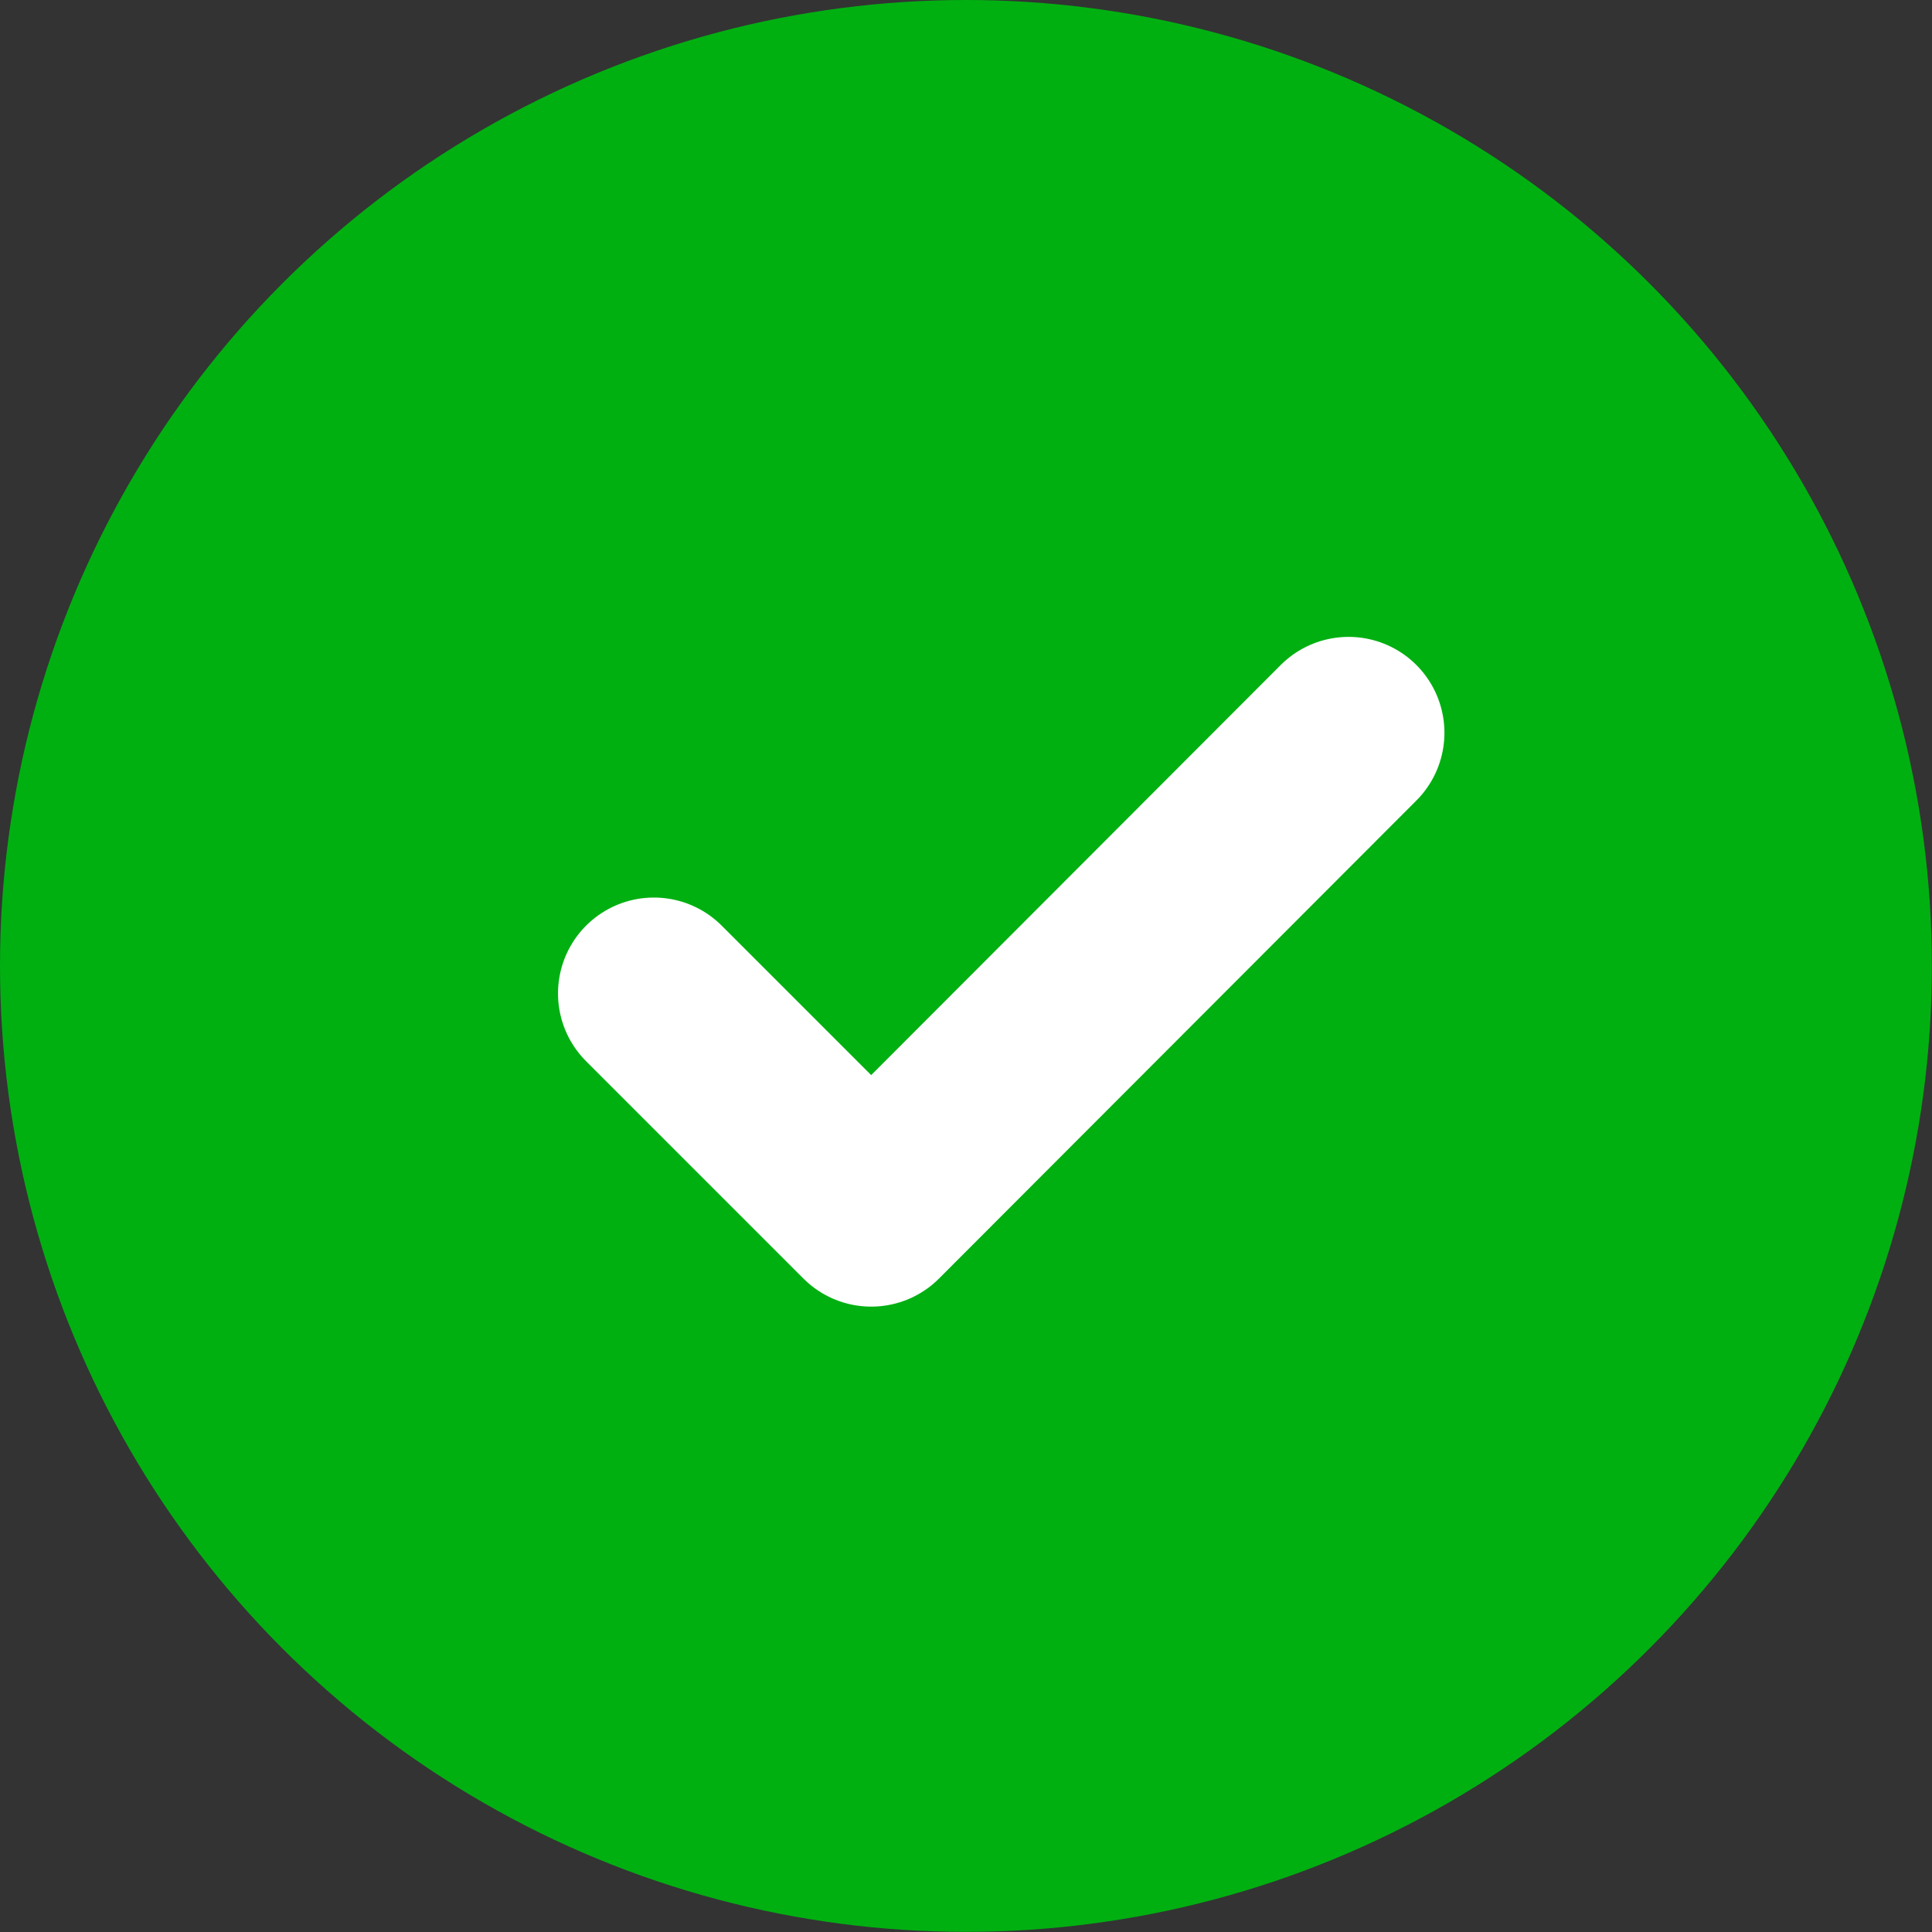 <svg id="_6405061880616d5f030b0373_icon-pricing-check" data-name="6405061880616d5f030b0373_icon-pricing-check" xmlns="http://www.w3.org/2000/svg" width="15.113" height="15.113" viewBox="0 0 15.113 15.113">
  <rect x="0" y="0" width="15.113" height="15.113" fill="#333333" stroke="none"/>
  <circle id="Ellipse_832" data-name="Ellipse 832" cx="7.556" cy="7.556" r="7.556" transform="translate(0 0)" fill="#00b011"/>
  <path id="Path_5922" data-name="Path 5922" d="M12.1,8,8.366,11.739l-1.7-1.7" transform="translate(-1.551 -2.268)" fill="none" stroke="#fff" stroke-linecap="round" stroke-linejoin="round" stroke-width="1.5"/>
</svg>

